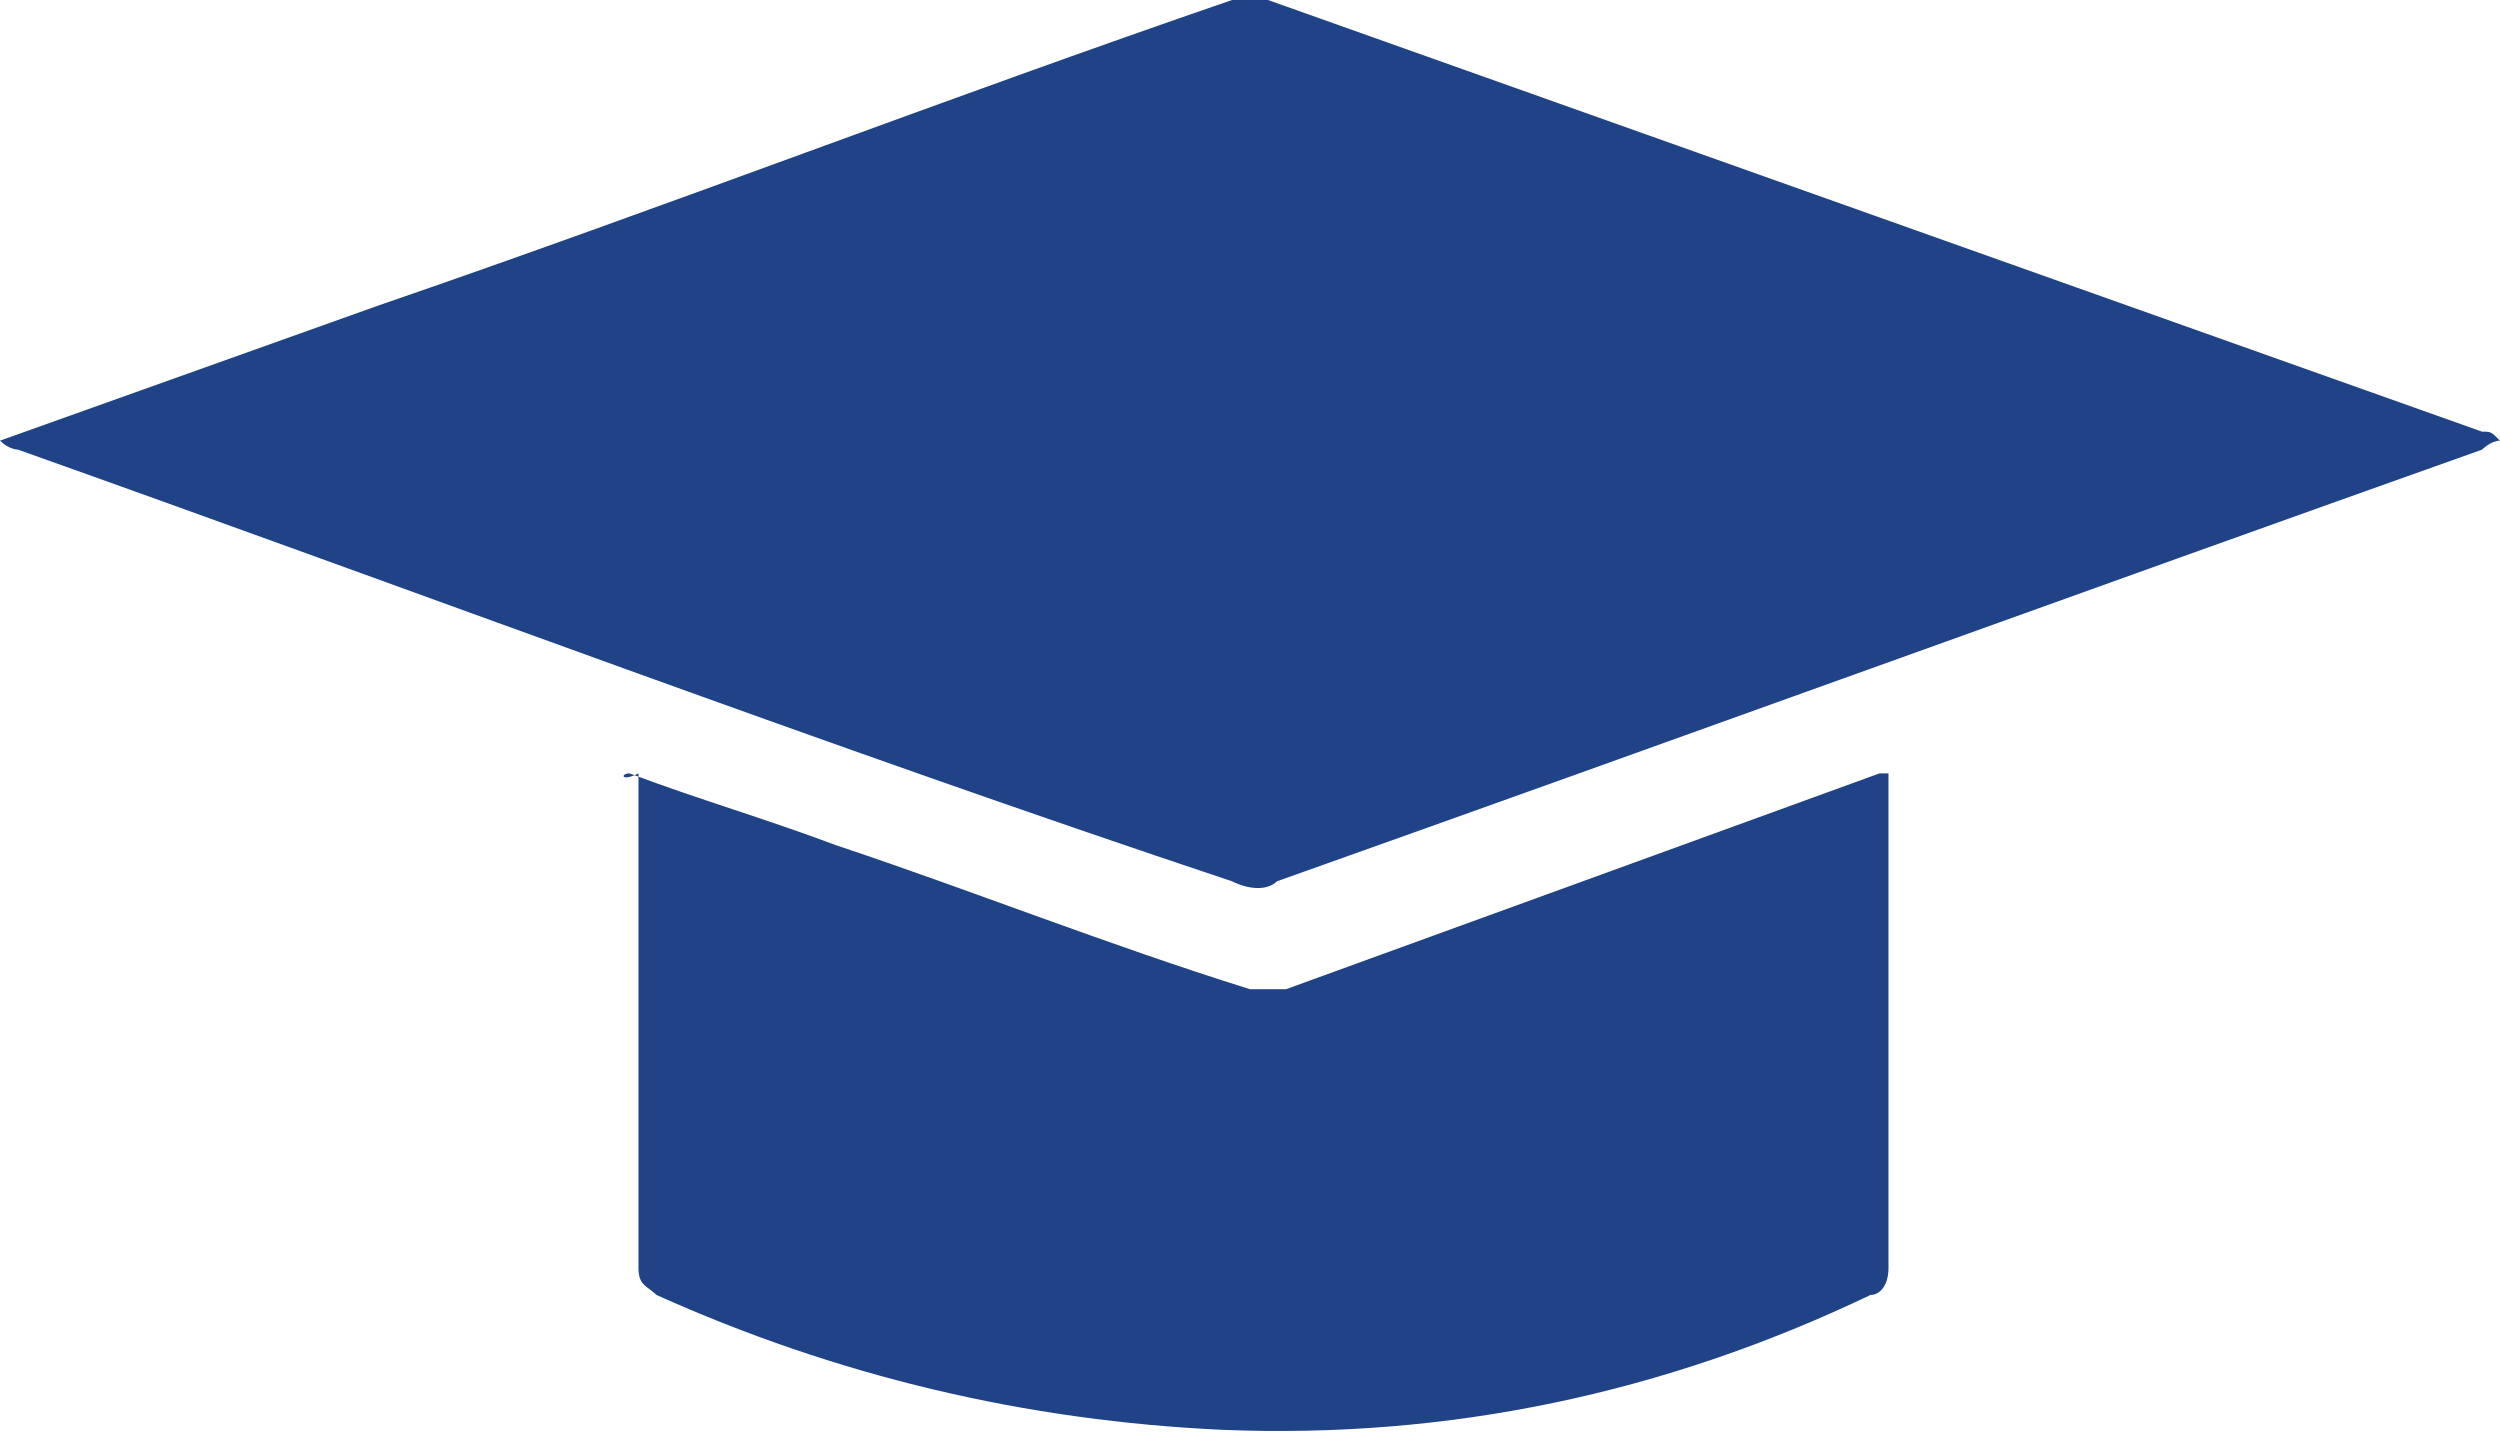 <?xml version="1.0" encoding="utf-8"?>
<!-- Generator: Adobe Illustrator 25.3.1, SVG Export Plug-In . SVG Version: 6.00 Build 0)  -->
<svg version="1.1" id="Слой_1" xmlns="http://www.w3.org/2000/svg" xmlns:xlink="http://www.w3.org/1999/xlink" x="0px" y="0px"
	 viewBox="0 0 27.8 16" style="enable-background:new 0 0 27.8 16;" xml:space="preserve">
<style type="text/css">
	.st0{fill:#204387;}
</style>
<path class="st0" d="M0,4.9c1.4-0.5,2.8-1,4.2-1.5c3.2-1.1,6.3-2.3,9.5-3.4C13.8,0,14,0,14.1,0c4.5,1.6,9,3.2,13.5,4.8
	c0.1,0,0.1,0,0.2,0.1c-0.1,0-0.2,0.1-0.2,0.1c-4.5,1.6-8.9,3.2-13.4,4.8c-0.1,0.1-0.3,0.1-0.5,0C9.2,8.3,4.7,6.6,0.2,5
	C0.2,5,0.1,5,0,4.9"/>
<path class="st0" d="M7,8.6c0.8,0.3,1.5,0.5,2.3,0.8c1.5,0.5,3,1.1,4.6,1.6c0.1,0,0.2,0,0.4,0c2.2-0.8,4.4-1.6,6.6-2.4
	c0,0,0.1,0,0.1,0c0,0.1,0,0.2,0,0.2c0,1.8,0,3.5,0,5.3c0,0.2-0.1,0.3-0.2,0.3c-2.3,1.1-4.7,1.6-7.2,1.5c-2.2-0.1-4.3-0.6-6.3-1.5
	c-0.1-0.1-0.2-0.1-0.2-0.3c0-1.8,0-3.6,0-5.5C6.9,8.7,6.9,8.6,7,8.6"/>
</svg>

